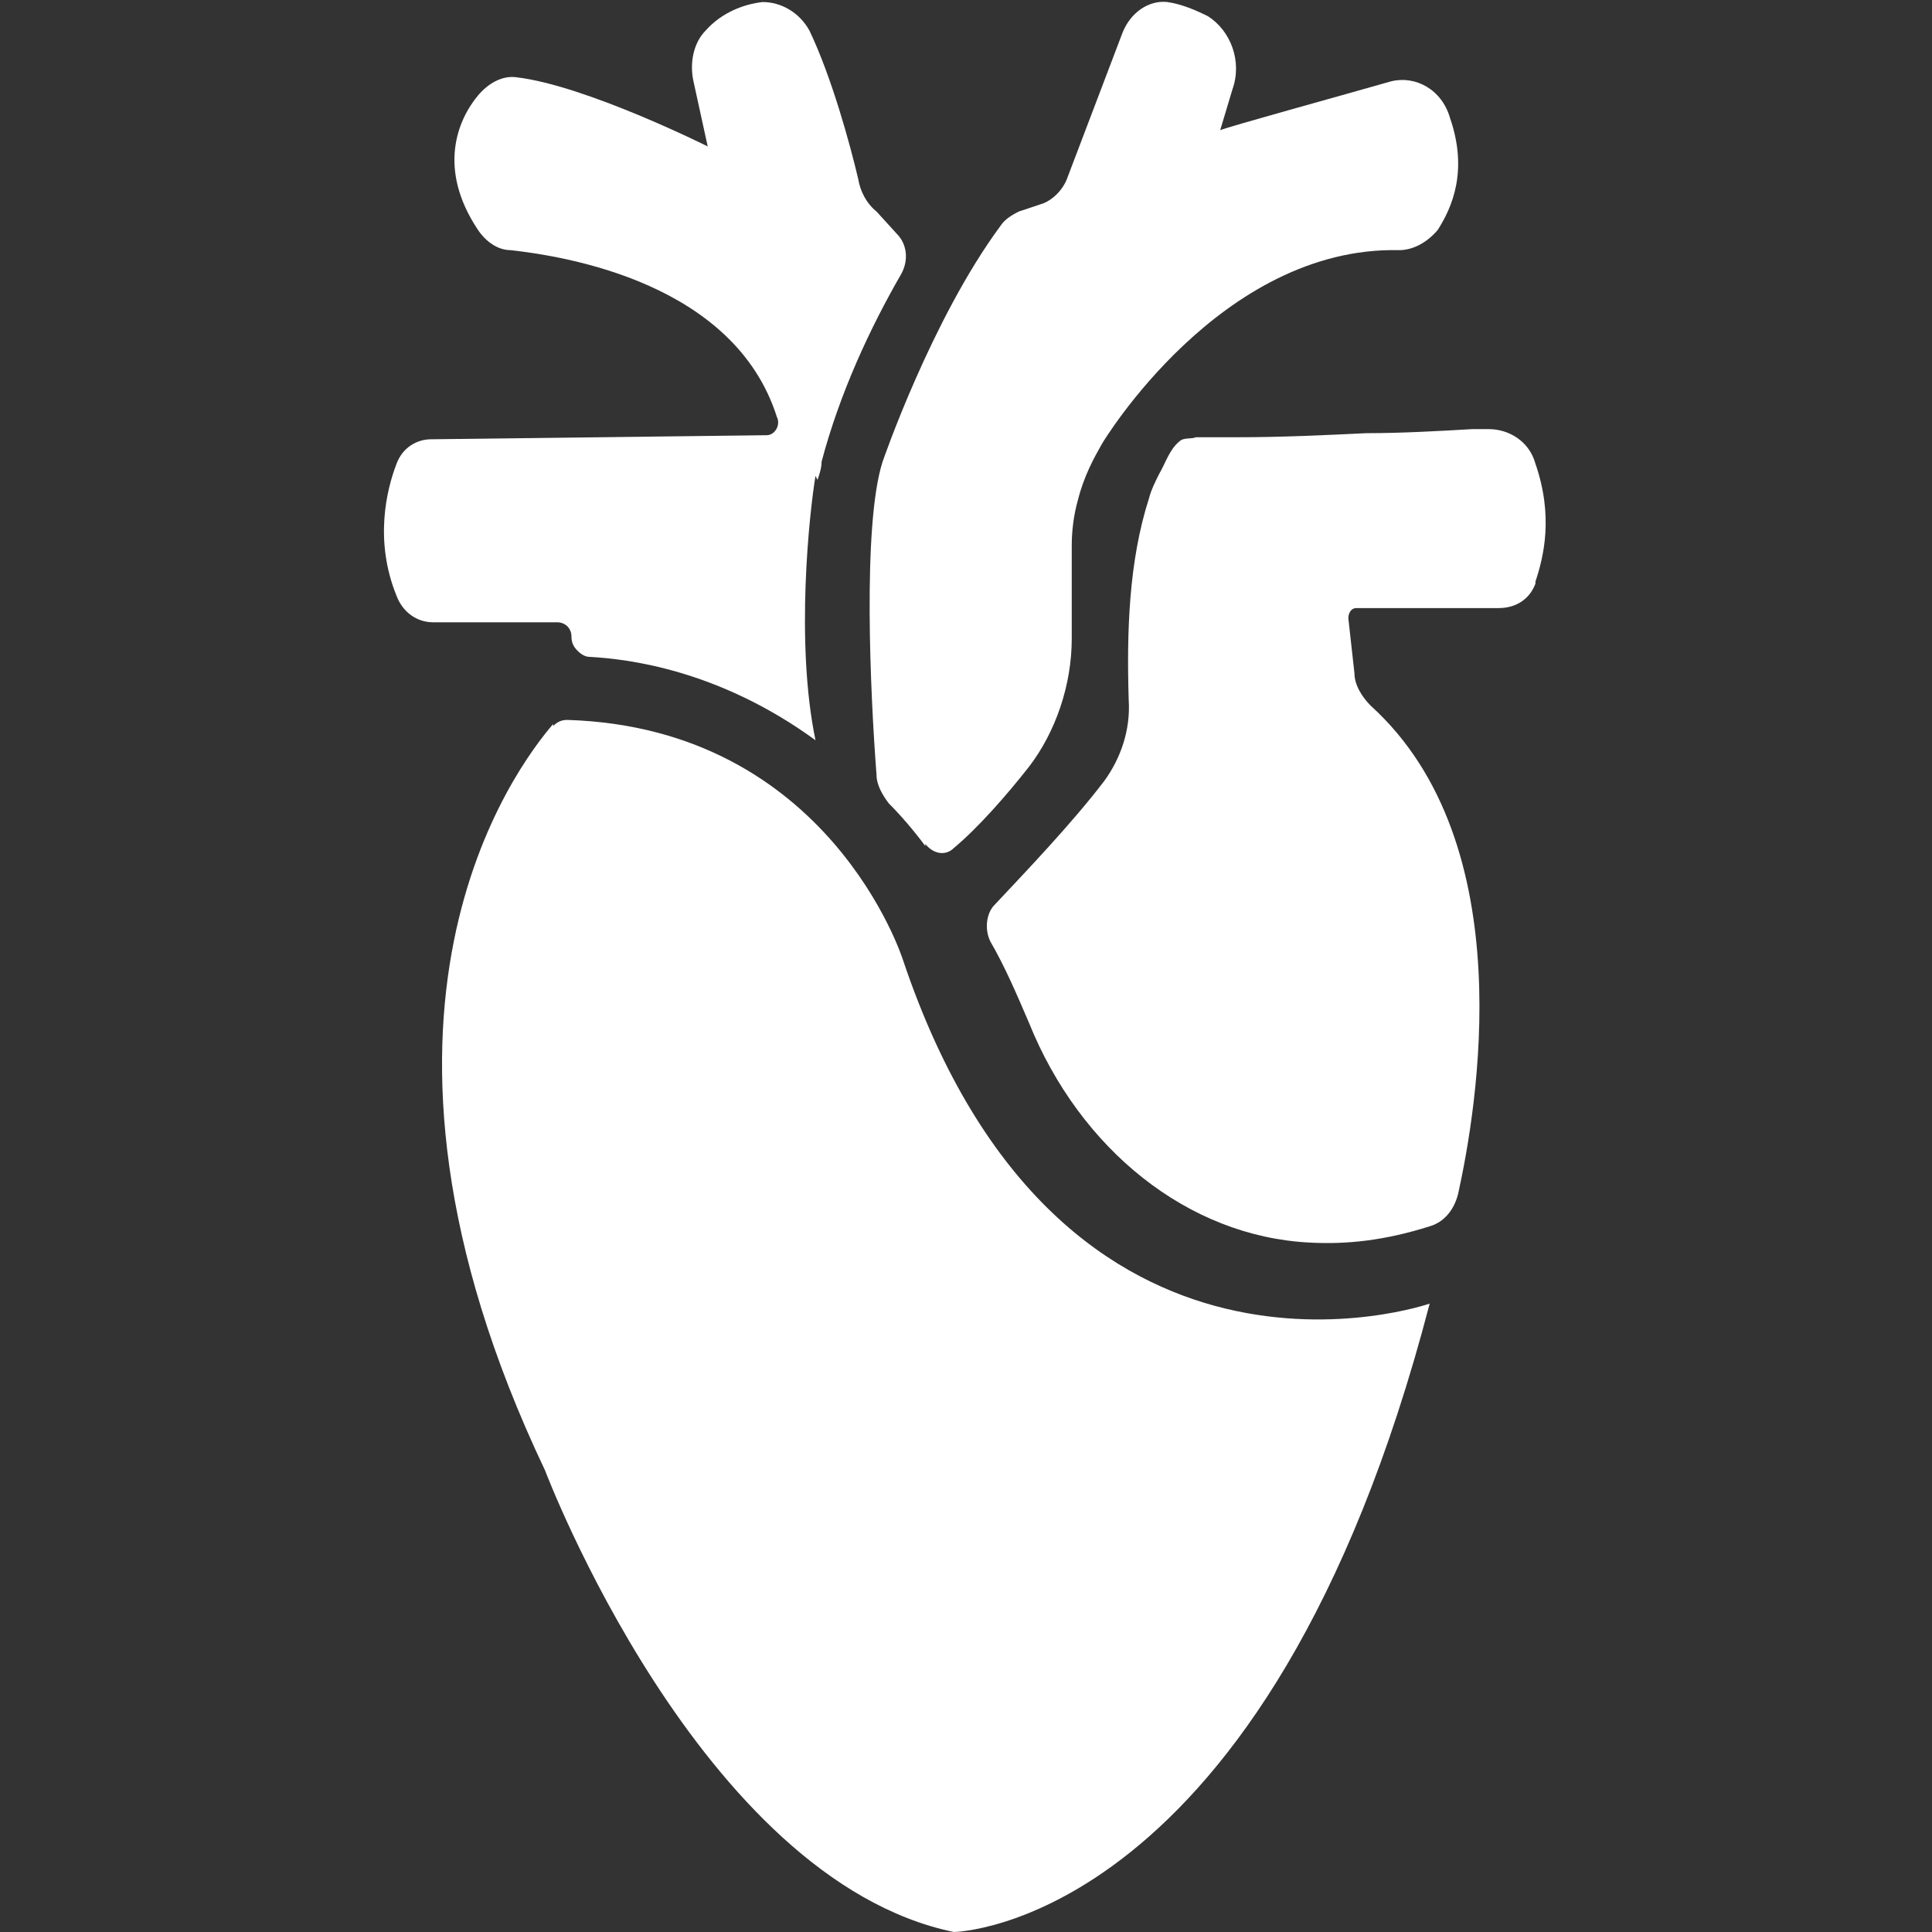 <?xml version="1.0" encoding="UTF-8"?>
<svg id="Capa_1" xmlns="http://www.w3.org/2000/svg" version="1.1" viewBox="0 0 95 95">
  <rect x="0" y="0" width="95" height="95" fill="#333333" stroke="none"/>
  <!-- Generator: Adobe Illustrator 29.1.0, SVG Export Plug-In . SVG Version: 2.1.0 Build 142)  -->
  <defs>
    <style>
      .st0 {
        fill: #fff;
      }
    </style>
  </defs>
  <path class="st0" d="M27.2,35.6c-1.8,2.1-11.1,14.2-.4,36.7,0,0,7.6,20.1,20.1,22.7,0,0,15.4-.2,23.4-30.9,0,0-18.1,6.3-25.9-16.9,0,0-3.6-11.4-16.5-11.8-.3,0-.5.1-.7.3Z"/>
  <path class="st0" d="M40.1,23.4c-.3,1.8-1,8.2,0,13-4.8-3.5-9.3-4-11.1-4.1-.2,0-.4-.1-.6-.3-.2-.2-.3-.4-.3-.7,0-.4-.3-.7-.7-.7h-6.1c-.8,0-1.5-.5-1.8-1.3-1.1-2.7-.5-5.2,0-6.5.3-.8,1-1.2,1.7-1.2l16.5-.2c.4,0,.7-.5.5-.9-2.1-6.6-10.4-7.9-13.1-8.2-.6,0-1.2-.4-1.6-1-2-3-1-5.4,0-6.6.5-.6,1.2-1,1.9-.9,3.4.4,9.4,3.4,9.4,3.4l-.7-3.2c-.2-.9,0-1.9.6-2.5.8-.9,1.9-1.3,2.8-1.4.9,0,1.8.5,2.3,1.4,1.1,2.3,2,5.6,2.4,7.3.1.6.4,1.2.9,1.6l1,1.1c.5.5.6,1.3.2,2-1.5,2.6-3,5.8-3.9,9.2,0,.3-.1.6-.2.9Z"/>
  <path class="st0" d="M45.5,41.6c-.6-.8-1.2-1.5-1.8-2.1-.3-.4-.6-.9-.6-1.4-.3-3.9-.7-12.3.3-15.4,0,0,2.4-7,5.8-11.6.2-.3.5-.5.9-.7l1.2-.4c.5-.2,1-.7,1.2-1.3l2.7-7.1c.4-1,1.3-1.6,2.2-1.5.7.1,1.4.4,2,.7,1.1.7,1.7,2.2,1.2,3.6l-.6,2c.5-.2,5.6-1.6,8.4-2.4,1.2-.3,2.5.4,2.9,1.8.9,2.6.1,4.4-.6,5.5-.5.6-1.2,1-1.9,1-8.8-.2-14.6,9.5-14.6,9.5h0c-.4.7-.9,1.6-1.2,2.8-.2.7-.3,1.5-.3,2.2,0,1.1,0,2.9,0,4.6,0,2.3-.8,4.6-2.1,6.3-1.1,1.4-2.5,3-3.7,4-.4.4-1,.3-1.4-.2Z"/>
  <path class="st0" d="M75.5,28.7c-.3.8-1,1.2-1.8,1.2h-7c-.3,0-.4.3-.4.5l.3,2.7c0,.6.4,1.2.8,1.6,7.5,6.8,5.2,19.9,4.3,24-.2.8-.7,1.4-1.4,1.6-2.2.7-4.1.9-5.9.8-6-.3-11.3-4.6-13.8-10.8-.6-1.4-1.2-2.8-1.9-4-.3-.6-.2-1.4.2-1.8,1.5-1.6,3.8-4,5.4-6.1.8-1.1,1.3-2.5,1.2-4-.1-3.3,0-6.8,1-9.9.1-.4.3-.8.5-1.2.3-.5.5-1.2,1-1.6.2-.2.6-.1.8-.2.7,0,1.4,0,2.1,0,2.1,0,4.2-.1,6.3-.2,1.7,0,3.5-.1,5.2-.2.3,0,.5,0,.8,0,1,0,2,.6,2.3,1.7.9,2.6.4,4.6,0,5.8Z"/>
</svg>